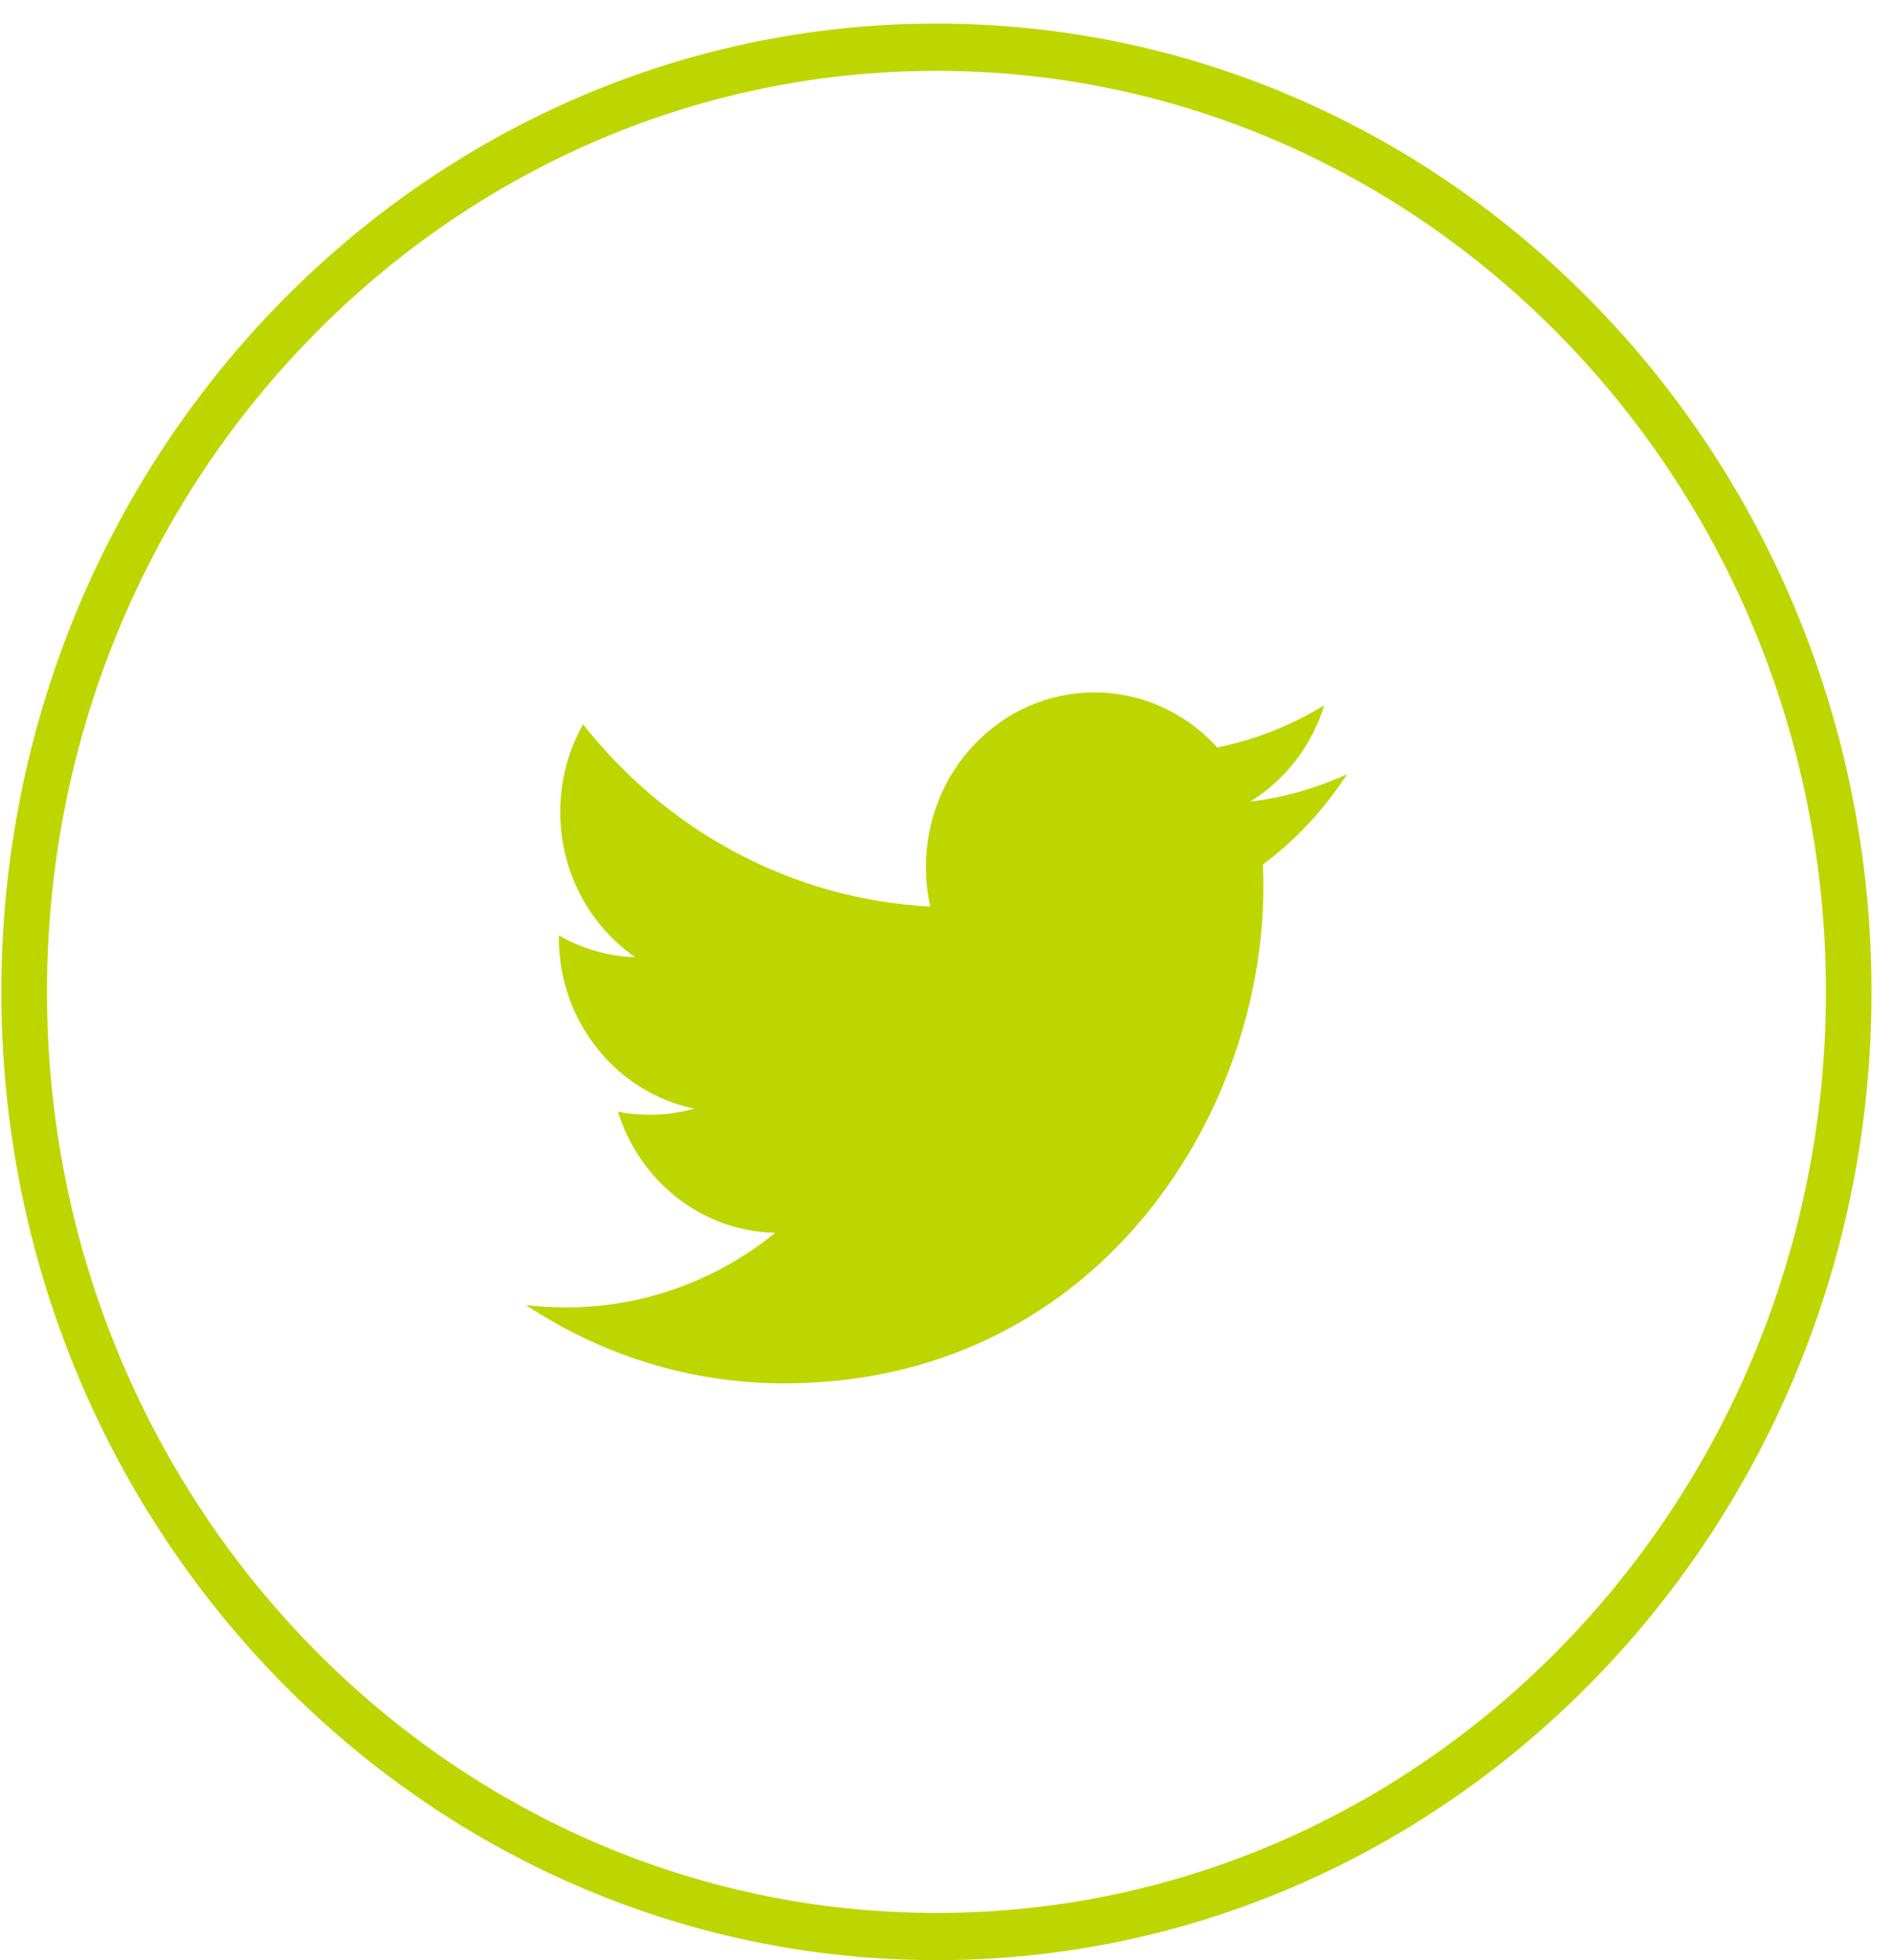 <?xml version="1.0" encoding="UTF-8"?>
<svg width="28px" height="29px" viewBox="0 0 28 29" version="1.1" xmlns="http://www.w3.org/2000/svg" xmlns:xlink="http://www.w3.org/1999/xlink">
    <!-- Generator: Sketch 50.2 (55047) - http://www.bohemiancoding.com/sketch -->
    <title>twitter</title>
    <desc>Created with Sketch.</desc>
    <defs></defs>
    <g id="Symbols" stroke="none" stroke-width="1" fill="none" fill-rule="evenodd">
        <g id="Footer" transform="translate(-404, -134)" fill="#BED600">
            <g id="Group-24" transform="translate(367, 103)">
                <g id="Group-22" transform="translate(0, 31)">
                    <g id="twitter" transform="translate(37, 0)">
                        <path d="M0.695,14.674 C0.695,22.188 6.597,28.301 13.852,28.301 C21.106,28.301 27.008,22.188 27.008,14.674 C27.008,7.161 21.106,1.048 13.852,1.048 C6.597,1.048 0.695,7.161 0.695,14.674 Z M0.02,14.674 C0.02,6.775 6.225,0.349 13.852,0.349 C21.478,0.349 27.682,6.775 27.682,14.674 C27.682,22.573 21.478,28.999 13.852,28.999 C6.225,28.999 0.02,22.573 0.02,14.674 Z" id="Fill-4"></path>
                        <path d="M19.924,11.454 C19.477,11.659 18.996,11.798 18.492,11.86 C19.008,11.541 19.403,11.035 19.588,10.433 C19.106,10.729 18.574,10.943 18.005,11.058 C17.552,10.557 16.904,10.244 16.187,10.244 C14.811,10.244 13.696,11.399 13.696,12.824 C13.696,13.027 13.717,13.223 13.76,13.412 C11.69,13.304 9.854,12.277 8.624,10.715 C8.409,11.098 8.287,11.541 8.287,12.014 C8.287,12.908 8.727,13.698 9.395,14.161 C8.988,14.149 8.603,14.031 8.266,13.839 L8.266,13.871 C8.266,15.122 9.125,16.165 10.266,16.401 C10.057,16.462 9.837,16.492 9.609,16.492 C9.448,16.492 9.292,16.477 9.14,16.446 C9.458,17.471 10.377,18.218 11.468,18.238 C10.615,18.93 9.54,19.342 8.373,19.342 C8.172,19.342 7.974,19.331 7.779,19.307 C8.882,20.038 10.191,20.466 11.598,20.466 C16.182,20.466 18.687,16.534 18.687,13.124 C18.687,13.012 18.685,12.9 18.68,12.79 C19.168,12.426 19.591,11.971 19.924,11.454" id="Fill-5"></path>
                    </g>
                </g>
            </g>
        </g>
    </g>
</svg>